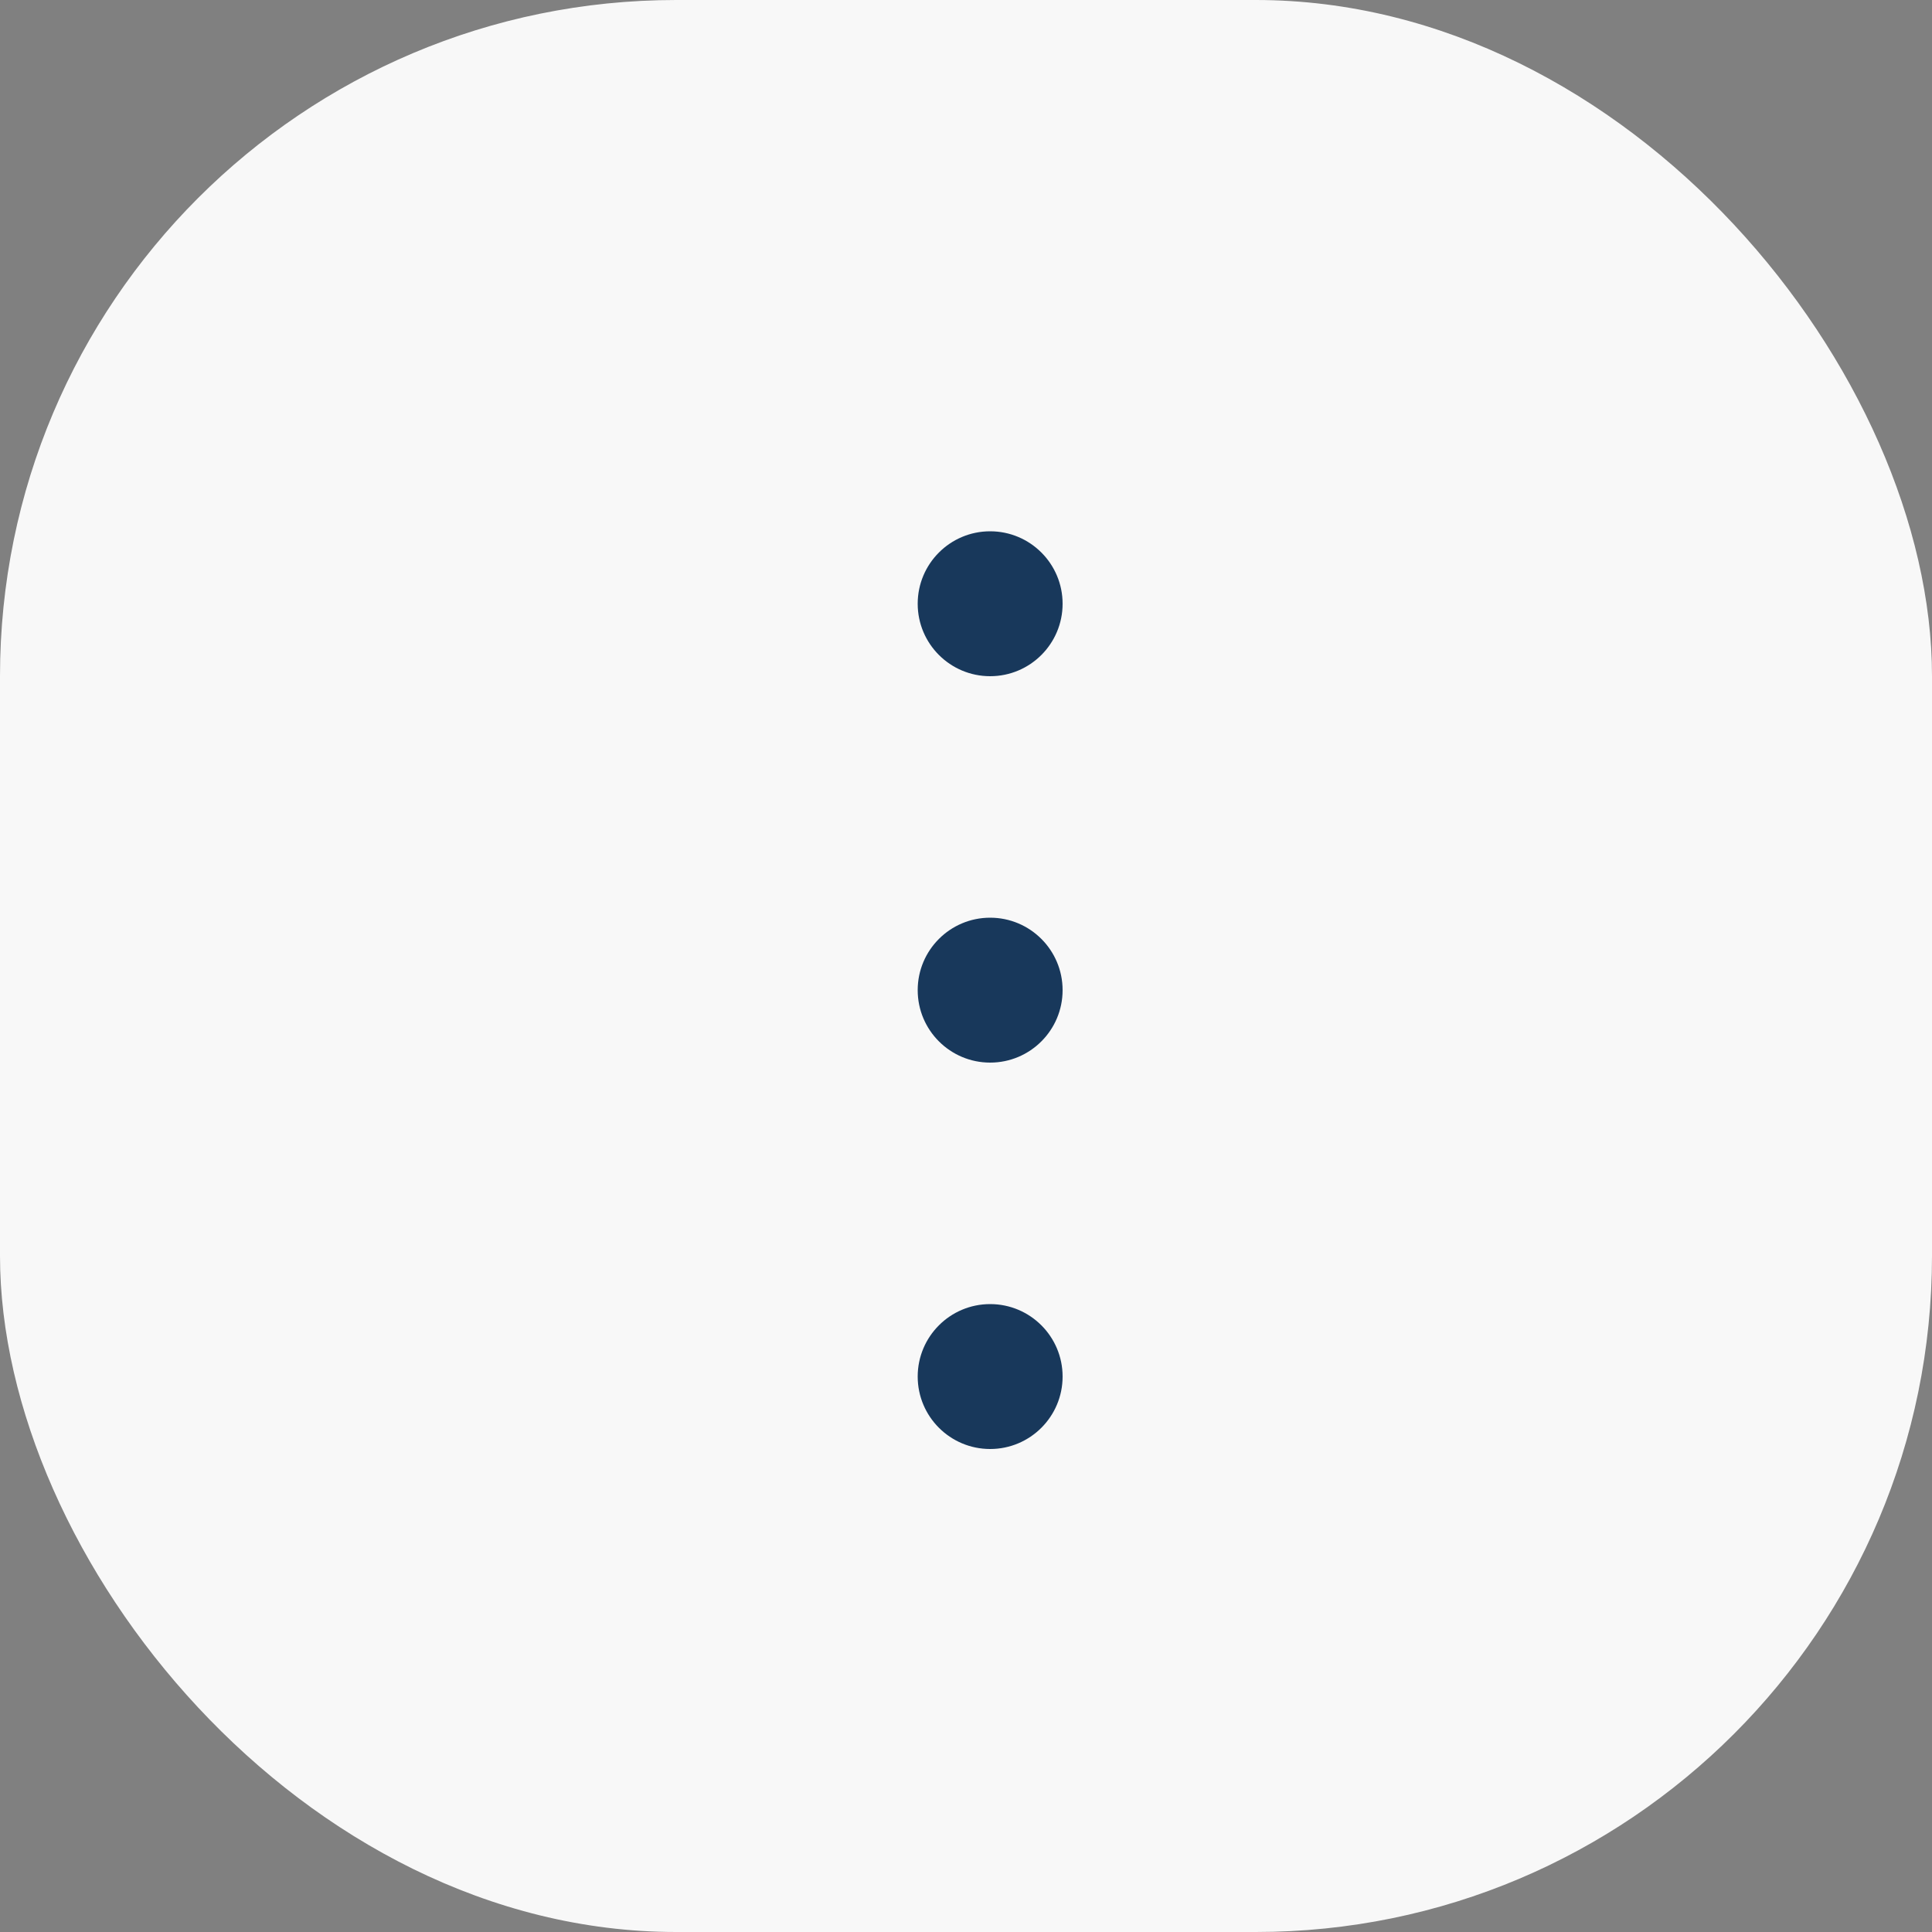 <svg xmlns="http://www.w3.org/2000/svg" width="40" height="40" viewBox="0 0 40 40"><rect x="0" y="0" width="40" height="40" fill="#808080" stroke="none"/><rect width="40" height="40" rx="14" fill="#f8f8f8"/><g transform="translate(-240 -13)"><circle cx="1.5" cy="1.5" r="1.5" transform="translate(259 24)" fill="#18385b"/><circle cx="1.5" cy="1.5" r="1.5" transform="translate(259 32)" fill="#18385b"/><circle cx="1.5" cy="1.5" r="1.5" transform="translate(259 40)" fill="#18385b"/></g></svg>